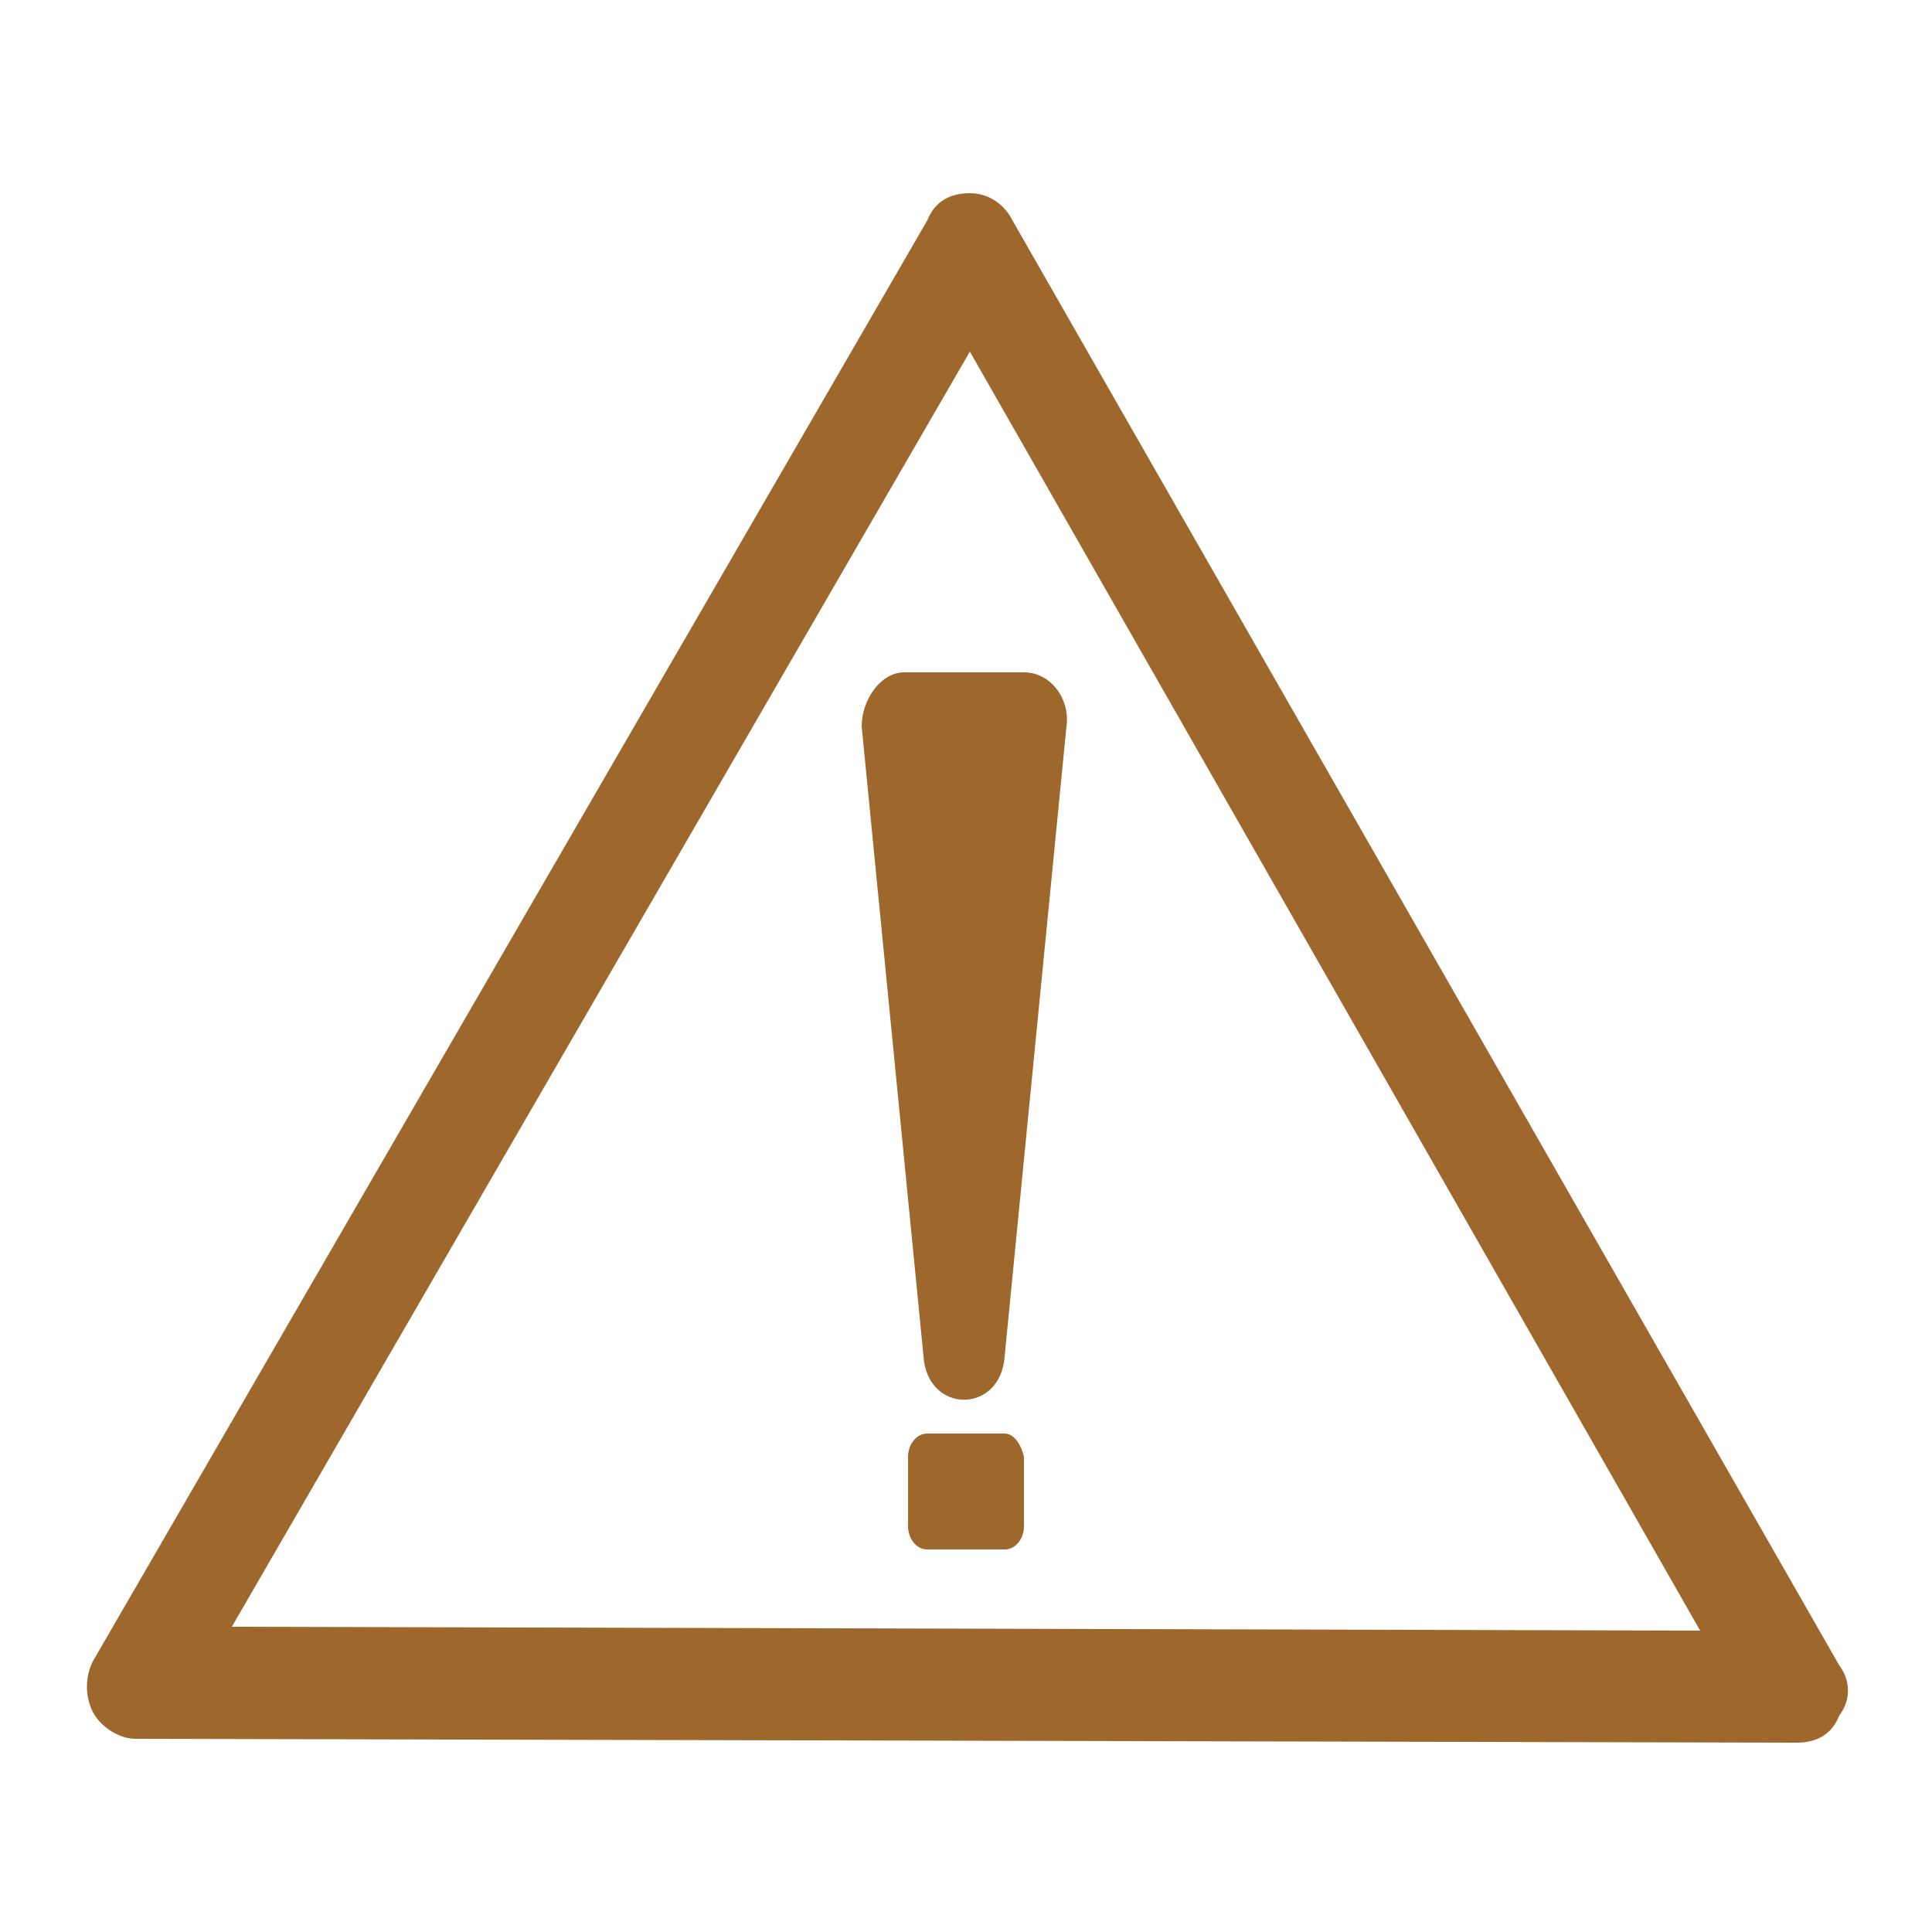 <?xml version="1.0" encoding="utf-8"?>
<!-- Generator: Adobe Illustrator 25.2.1, SVG Export Plug-In . SVG Version: 6.00 Build 0)  -->
<svg version="1.1" id="Calque_1" xmlns="http://www.w3.org/2000/svg" xmlns:xlink="http://www.w3.org/1999/xlink" x="0px" y="0px"
	 viewBox="0 0 50 50" style="enable-background:new 0 0 50 50;" xml:space="preserve">
<style type="text/css">
	.st0{display:none;}
	.st1{display:inline;fill:#9E672C;}
	.st2{fill:#9E672C;}
</style>
<g class="st0">
	<path class="st1" d="M10.3,5.4H17c0.4,0,0.7,0.3,0.7,0.7V7c0,0.5,0.2,1,0.6,1.4C18.7,8.8,19.1,9,19.7,9h10.7c0.5,0,1-0.2,1.4-0.6
		C32.1,8,32.3,7.5,32.3,7V6.2c0-0.4,0.3-0.7,0.7-0.7h6.7c0.6,0,1.1,0.2,1.5,0.6s0.6,0.9,0.6,1.5v38.6c0,0.6-0.2,1.1-0.6,1.5
		c-0.4,0.4-0.9,0.6-1.5,0.6H10.3c-0.6,0-1.1-0.2-1.5-0.6c-0.4-0.4-0.6-0.9-0.6-1.5V7.5c0-0.6,0.2-1.1,0.6-1.5
		C9.2,5.7,9.7,5.4,10.3,5.4L10.3,5.4z M16.3,6.9h-6C10.1,6.9,10,7,9.9,7.1C9.7,7.2,9.7,7.3,9.7,7.5v38.6c0,0.2,0.1,0.3,0.2,0.4
		c0.1,0.1,0.3,0.2,0.4,0.2h29.4c0.2,0,0.3-0.1,0.4-0.2c0.1-0.1,0.2-0.3,0.2-0.4V7.5c0-0.2-0.1-0.3-0.2-0.4C40,7,39.9,6.9,39.7,6.9
		h-6V7c0,0.9-0.4,1.8-1,2.4c-0.6,0.6-1.5,1-2.4,1H19.7c-0.9,0-1.8-0.4-2.4-1C16.6,8.7,16.3,7.9,16.3,6.9L16.3,6.9z"/>
	<path class="st1" d="M19.7,1.8h10.7c0.9,0,1.8,0.4,2.4,1c0.6,0.6,1,1.5,1,2.4V7c0,0.9-0.4,1.8-1,2.4c-0.6,0.6-1.5,1-2.4,1H19.7
		c-0.9,0-1.8-0.4-2.4-1s-1-1.5-1-2.4V5.2c0-0.9,0.4-1.8,1-2.4C17.9,2.2,18.7,1.8,19.7,1.8L19.7,1.8z M30.3,3.3H19.7
		c-0.5,0-1,0.2-1.4,0.6s-0.6,0.8-0.6,1.4V7c0,0.5,0.2,1,0.6,1.4C18.7,8.8,19.1,9,19.7,9h10.7c0.5,0,1-0.2,1.4-0.6
		C32.1,8,32.3,7.5,32.3,7V5.2c0-0.5-0.2-1-0.6-1.4C31.4,3.5,30.9,3.3,30.3,3.3z"/>
	<path class="st1" d="M12.9,13.5h5c0.4,0,0.7,0.3,0.7,0.7v5c0,0.4-0.3,0.7-0.7,0.7h-5c-0.4,0-0.7-0.3-0.7-0.7v-5
		C12.2,13.8,12.5,13.5,12.9,13.5L12.9,13.5z M17.2,14.9h-3.5v3.5h3.5V14.9z"/>
	<path class="st1" d="M37.2,17.4c0.4,0,0.7-0.3,0.7-0.7S37.5,16,37.2,16H21.8c-0.4,0-0.7,0.3-0.7,0.7s0.3,0.7,0.7,0.7
		C21.8,17.4,37.2,17.4,37.2,17.4z"/>
	<path class="st1" d="M12.9,23.6h5c0.4,0,0.7,0.3,0.7,0.7v5c0,0.4-0.3,0.7-0.7,0.7h-5c-0.4,0-0.7-0.3-0.7-0.7v-5
		C12.2,23.9,12.5,23.6,12.9,23.6L12.9,23.6z M17.2,25h-3.5v3.5h3.5V25z"/>
	<path class="st1" d="M12.9,33.7h5c0.4,0,0.7,0.3,0.7,0.7v5c0,0.4-0.3,0.7-0.7,0.7h-5c-0.4,0-0.7-0.3-0.7-0.7v-5
		C12.2,34,12.5,33.7,12.9,33.7L12.9,33.7z M17.2,35.1h-3.5v3.5h3.5V35.1z"/>
	<path class="st1" d="M37.2,27.5c0.4,0,0.7-0.3,0.7-0.7s-0.3-0.7-0.7-0.7H21.8c-0.4,0-0.7,0.3-0.7,0.7s0.3,0.7,0.7,0.7H37.2z"/>
	<path class="st1" d="M37.2,37.6c0.4,0,0.7-0.3,0.7-0.7s-0.3-0.7-0.7-0.7H21.8c-0.4,0-0.7,0.3-0.7,0.7s0.3,0.7,0.7,0.7H37.2z"/>
</g>
<g class="st0">
	<path class="st1" d="M25,1.8C12.2,1.8,1.8,12.2,1.8,25S12.2,48.2,25,48.2S48.2,37.8,48.2,25S37.8,1.8,25,1.8z M26.1,27.4
		c-1.4,0.7-3.2,0.1-3.9-1.3c-0.5-1-0.3-2.2,0.4-3.1l-3.4-7l2.2-1.1l3.4,7c0.7,0,1.4,0.2,1.9,0.7l10.4-5l0.9,2l-10.3,5
		C27.8,25.7,27.2,26.9,26.1,27.4z M40.4,34.3l-2.2-1.9c1.3-2.2,2-4.9,2-7.6c0-8.5-6.9-15.3-15.4-15.3S9.4,16.4,9.4,24.8
		s6.9,15.3,15.4,15.3c2.5,0,4.9-0.6,7-1.7L30,36l8-1l-2.3,8l-1.9-2.3C31.1,42.2,28,43,24.9,43c-4.9,0-9.5-1.9-12.9-5.3
		c-3.5-3.4-5.4-8-5.4-12.9s1.9-9.4,5.4-12.9c3.5-3.4,8-5.3,12.9-5.3s9.5,1.9,12.9,5.3c3.5,3.4,5.4,8,5.4,12.9
		C43.1,28.2,42.2,31.5,40.4,34.3z"/>
</g>
<g class="st0">
	<path class="st1" d="M17,1.8c-0.4,0-0.9,0-1.3,0v2c0.4,0,0.9,0,1.3,0c11.7,0,21.2,9.5,21.2,21.2c0,5.7-2.2,11-6.2,15
		s-9.3,6.2-15,6.2c-0.4,0-0.9,0-1.3,0v2c0.4,0,0.9,0,1.3,0c6.2,0,12-2.4,16.4-6.8s6.8-10.2,6.8-16.4C40.2,12.2,29.8,1.8,17,1.8z"/>
	<path class="st1" d="M30.3,32.4c-0.1-0.1-0.1-0.3-0.3-0.4c-0.1-0.2-0.3-0.4-0.4-0.6c-0.1-0.1-0.2-0.2-0.3-0.4
		c-0.1-0.2-0.3-0.2-0.4-0.3c-1.1-0.6-2.6-1.4-4.1-2.3c-2.2-1.2-4.5-2.4-5.5-3c0.1-0.7,0-1.4-0.4-2.1c-0.4-0.6-1.1-1-1.8-1.2
		c-0.7-0.1-1.5,0-2.1,0.4c-0.1,0.1-0.2,0.1-0.2,0.2l-2.4-1.3l-1,1.8l2.4,1.3c-0.1,0.7,0.1,1.4,0.4,1.9c0.4,0.6,1.1,1,1.8,1.2
		c0.7,0.1,1.5,0,2.1-0.4l0.1-0.1c1,0.5,3.3,1.8,5.6,3c1.5,0.8,3,1.6,4.2,2.2c0.2,0.1,0.2,0.2,0.4,0.2c0.2,0,0.3,0,0.5,0
		c0.3,0,0.6,0,0.8,0c0.2,0,0.4,0,0.5,0s0.2,0,0.2,0S30.4,32.5,30.3,32.4z M17.5,26.2c-0.4,0.2-0.8,0.3-1.2,0.2
		c-0.4-0.1-0.8-0.3-1-0.7c-0.4-0.6-0.3-1.5,0.2-2c0.1-0.1,0.2-0.1,0.2-0.2c0.4-0.2,0.8-0.3,1.2-0.2c0.4,0.1,0.8,0.3,1,0.7
		c0.4,0.6,0.3,1.5-0.2,2C17.7,26.1,17.6,26.2,17.5,26.2z"/>
	<path class="st1" d="M33.7,24.1h2.9v2h-2.9V24.1z"/>
	<path class="st1" d="M28,12.6l2.2-2.2l1.4,1.4L29.5,14L28,12.6z"/>
	<path class="st1" d="M33.2,29.2l2.8,0.6l-0.2,1L33,30.1L33.2,29.2z"/>
	<path class="st1" d="M21.7,5.9l1,0.3L21.8,9l-1-0.3L21.7,5.9z"/>
	<path class="st1" d="M31.2,16.4l2.6-1.6l0.5,0.9l-2.6,1.6L31.2,16.4z"/>
	<path class="st1" d="M31.7,33.1l2.4,1.3l-0.5,0.9L31.2,34L31.7,33.1z"/>
	<path class="st1" d="M20.7,41.6l1-0.2l0.6,2.7l-1,0.2L20.7,41.6z"/>
	<path class="st1" d="M26.4,7.7l0.9,0.5l-1.6,2.6l-0.9-0.5L26.4,7.7z"/>
	<path class="st1" d="M32.9,20.3l2.9-0.9l0.3,1l-2.9,0.9L32.9,20.3z"/>
	<path class="st1" d="M24.7,40.1l0.9-0.5l1.3,2.4L26,42.5L24.7,40.1z"/>
	<path class="st1" d="M29.5,36.4l1.9,1.9L30,39.8l-2-2L29.5,36.4z"/>
	<path class="st1" d="M15.7,5.5h2v2.9h-2L15.7,5.5z"/>
	<path class="st1" d="M15.7,42.1h2V45h-2L15.7,42.1z"/>
</g>
<g class="st0">
	<path class="st1" d="M25,1.9C16.3,1.9,9.2,9,9.2,17.7C9.2,32.5,25,48.2,25,48.2S40.9,33,40.9,17.7C40.9,9,33.8,1.9,25,1.9z
		 M25,30.3c-6.9,0-12.6-5.6-12.6-12.6S18.1,5.1,25,5.1s12.6,5.6,12.6,12.6S32,30.3,25,30.3z"/>
</g>
<g class="st0">
	<path class="st1" d="M34.4,31.8h-9.7c0.1,2.7,0.8,4.7,2.2,6c1.4,1.3,3.6,1.9,6.8,1.9c2,0,3.9-0.3,5.5-0.9l1.3,8.4
		c-2.7,0.6-5.5,0.9-8.2,0.9c-5.6,0-10-1.4-13.3-4.3c-3.3-2.9-5.1-6.9-5.2-12H8.7v-5h5.1V23H8.7v-5h5.2c0.4-5.1,2.3-9.1,5.8-12
		s8-4.3,13.7-4.3c2.2,0,4.6,0.3,7.2,1l-1.3,8.4c-1.6-0.6-3.3-1-5.2-1c-2.9,0-5,0.6-6.5,1.9s-2.4,3.3-2.7,6h9.6v5h-9.7v3.8h9.7
		L34.4,31.8L34.4,31.8z"/>
</g>
<g>
	<path class="st2" d="M47.6,43.1L26.2,5.7C26,5.3,25.6,5,25.1,5S24.2,5.2,24,5.7L2.4,43c-0.2,0.4-0.2,0.9,0,1.3
		C2.6,44.7,3.1,45,3.5,45l43,0.1c0.5,0,0.9-0.2,1.1-0.7C47.9,44,47.9,43.5,47.6,43.1z M6,42.1l19.1-33L44,42.2L6,42.1z"/>
	<path class="st2" d="M26,37.1h-2c-0.3,0-0.5,0.3-0.5,0.6v1.8c0,0.3,0.2,0.6,0.5,0.6h2c0.3,0,0.5-0.3,0.5-0.6v-1.8
		C26.4,37.3,26.2,37.1,26,37.1z"/>
	<path class="st2" d="M26.5,17.4h-3.1c-0.6,0-1.1,0.7-1.1,1.4l1.6,16.3c0.1,1.5,2,1.5,2.1,0l1.6-16.3C27.7,18.1,27.2,17.4,26.5,17.4
		z"/>
</g>
</svg>

